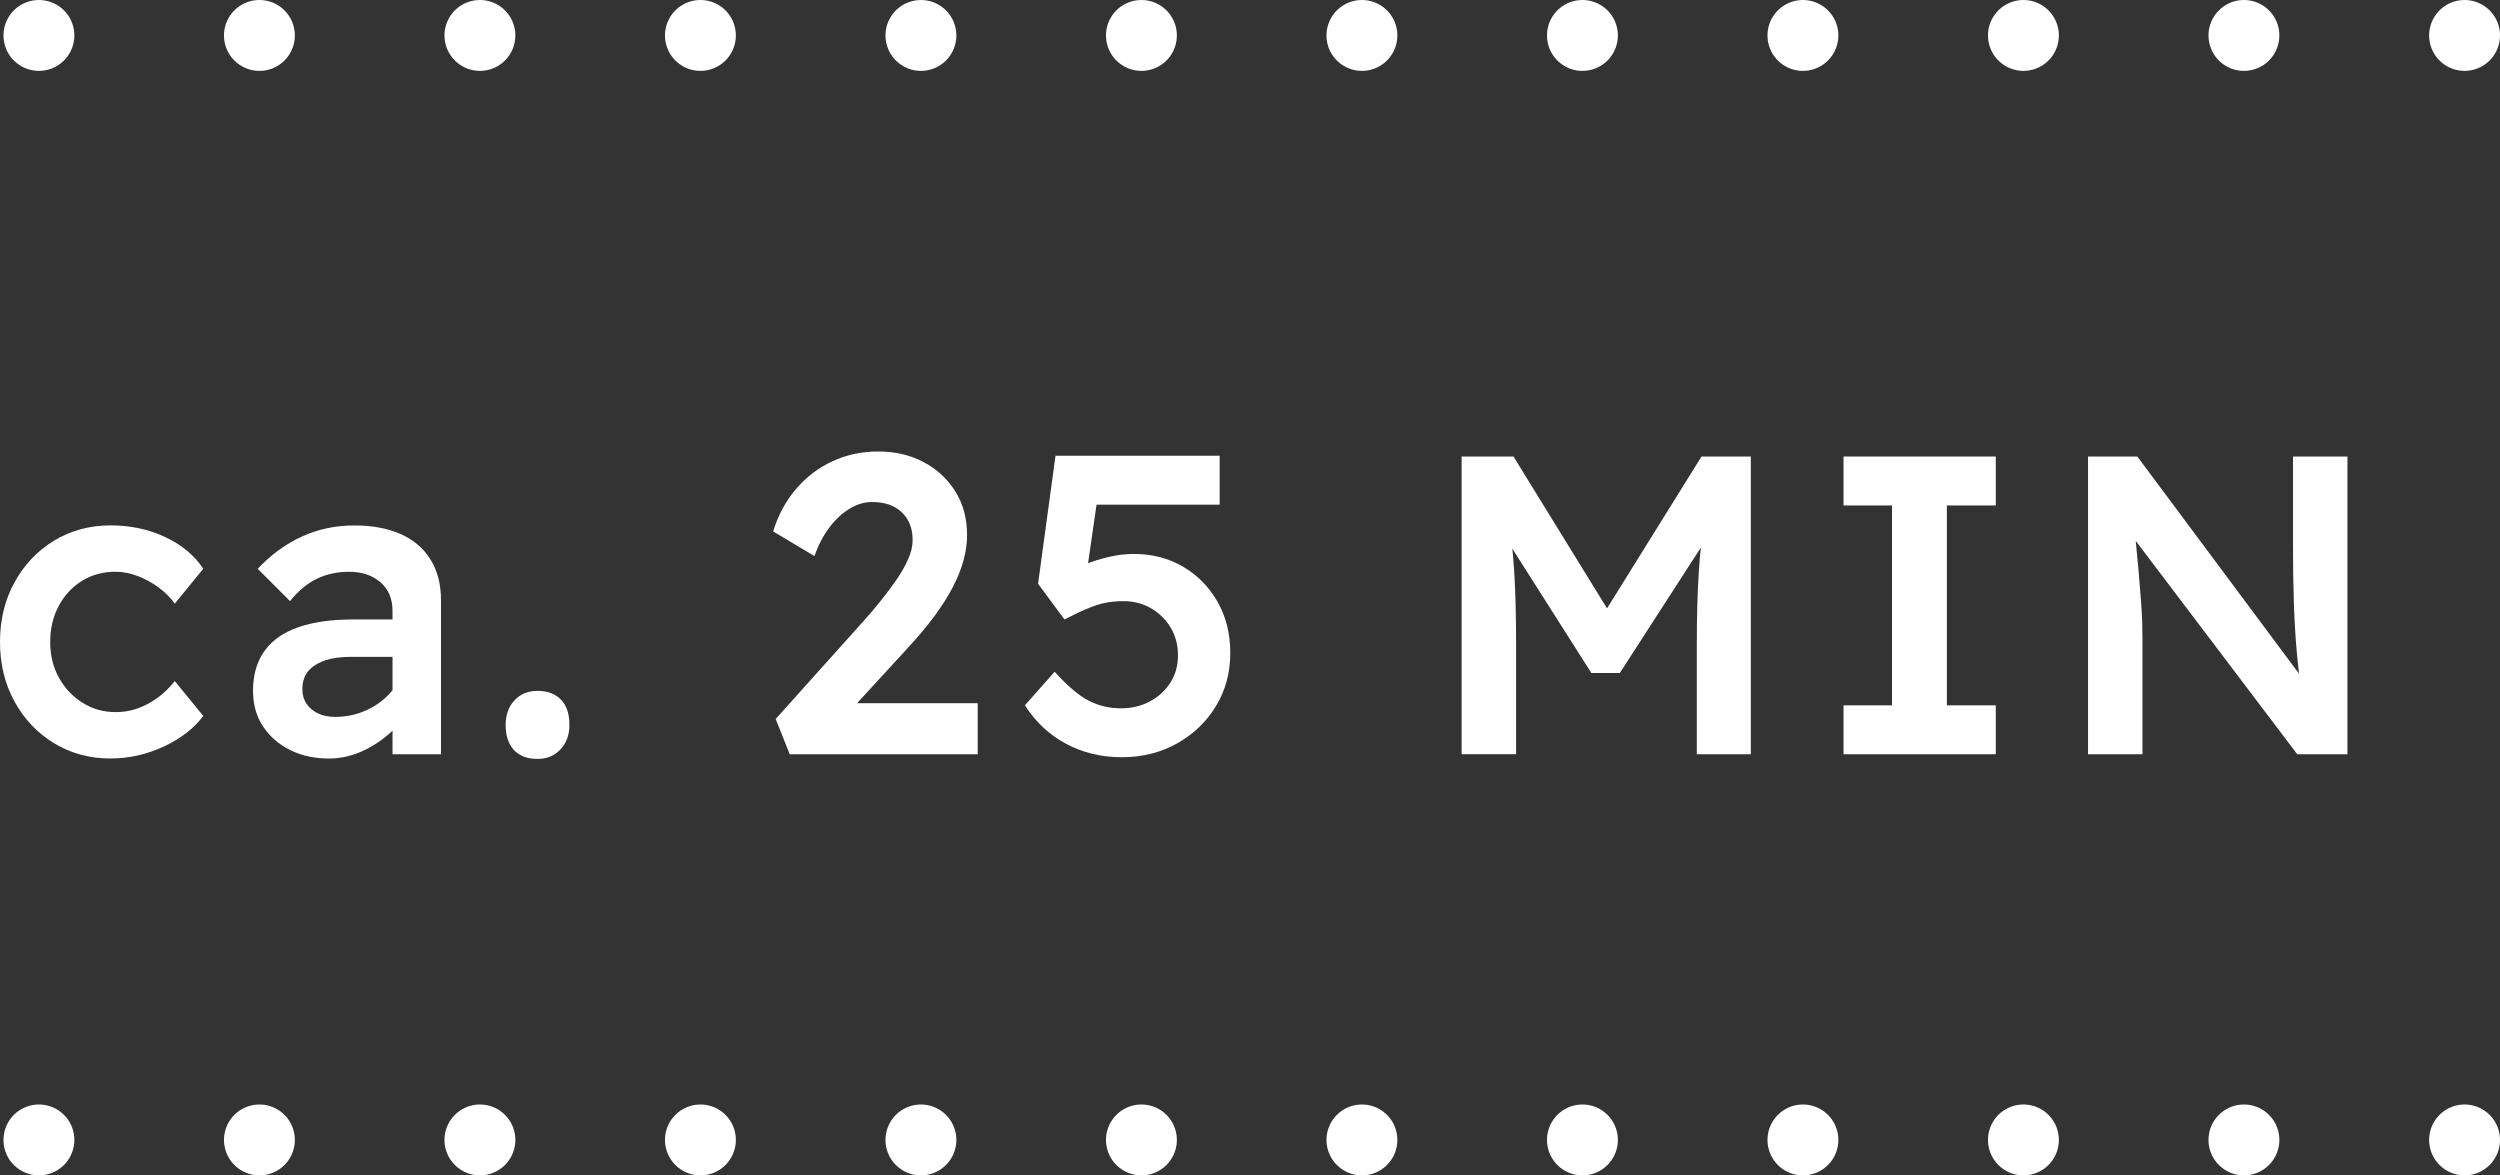 <?xml version="1.0" encoding="UTF-8"?>
<svg xmlns="http://www.w3.org/2000/svg" viewBox="0 0 70.544 33.166">
  <rect x="0" y="0" width="70.544" height="33.166" fill="#333333" stroke="none"/>
  <defs>
    <style>
      .cls-1 {
        stroke-dasharray: 0 0 0 6.222;
      }

      .cls-1, .cls-2 {
        fill: none;
        stroke: #fff;
        stroke-linecap: round;
        stroke-linejoin: round;
        stroke-width: 2px;
      }

      .cls-3 {
        fill: #fff;
      }
    </style>
  </defs>
  <g id="Ebene_1" data-name="Ebene 1"/>
  <g id="Ebene_2" data-name="Ebene 2">
    <g id="Ebene_1-2" data-name="Ebene 1">
      <g>
        <path class="cls-3" d="M3.12,21.403c-.592,0-1.124-.145-1.596-.432-.472-.288-.844-.681-1.116-1.177s-.408-1.056-.408-1.68,.136-1.184,.408-1.68,.644-.889,1.116-1.177c.472-.287,1.004-.432,1.596-.432,.56,0,1.074,.11,1.542,.33,.468,.22,.826,.518,1.074,.894l-.804,.984c-.12-.168-.272-.32-.456-.456-.184-.136-.382-.244-.594-.324-.212-.079-.418-.12-.618-.12-.36,0-.678,.087-.954,.259s-.494,.407-.654,.708c-.16,.3-.24,.638-.24,1.014s.082,.712,.246,1.008c.164,.296,.386,.532,.666,.708,.28,.176,.592,.264,.936,.264,.216,0,.42-.033,.612-.102,.192-.067,.378-.166,.558-.294,.18-.128,.346-.288,.498-.48l.804,.984c-.264,.353-.636,.641-1.116,.864s-.98,.336-1.5,.336Z"/>
        <path class="cls-3" d="M9.276,21.403c-.408,0-.772-.08-1.092-.24s-.574-.382-.762-.666-.282-.618-.282-1.002c0-.336,.06-.63,.18-.882,.12-.252,.298-.462,.534-.63s.532-.294,.888-.378,.766-.126,1.23-.126h1.812l-.108,1.056h-1.788c-.216,0-.408,.021-.576,.06-.168,.041-.312,.101-.432,.181-.12,.08-.208,.174-.264,.282-.056,.107-.084,.237-.084,.39,0,.16,.04,.298,.12,.414,.08,.116,.188,.206,.324,.27,.136,.064,.296,.097,.48,.097,.264,0,.514-.044,.75-.133,.236-.088,.446-.211,.63-.371s.328-.341,.432-.54l.3,.815c-.168,.28-.374,.524-.618,.732-.244,.208-.508,.372-.792,.492-.284,.119-.578,.18-.882,.18Zm1.8-.12v-4.044c0-.344-.114-.614-.342-.81-.228-.196-.522-.295-.882-.295-.336,0-.64,.066-.912,.198s-.524,.342-.756,.63l-.912-.912c.376-.399,.792-.703,1.248-.911s.948-.312,1.476-.312c.504,0,.938,.08,1.302,.24,.364,.16,.646,.397,.846,.714,.2,.316,.3,.702,.3,1.158v4.344h-1.368Z"/>
        <path class="cls-3" d="M15.168,21.415c-.288,0-.51-.084-.666-.252-.156-.168-.234-.403-.234-.708,0-.28,.082-.51,.246-.689,.164-.181,.382-.271,.654-.271,.28,0,.5,.082,.66,.246s.24,.402,.24,.714c0,.28-.084,.51-.252,.69-.168,.18-.384,.27-.648,.27Z"/>
        <path class="cls-3" d="M22.284,21.283l-.396-.996,2.52-2.808c.136-.152,.28-.322,.432-.511,.152-.188,.298-.382,.438-.582,.14-.199,.254-.397,.342-.594,.088-.195,.132-.378,.132-.546,0-.224-.046-.416-.138-.576-.092-.159-.222-.283-.39-.372-.168-.088-.376-.132-.624-.132-.208,0-.416,.062-.624,.187s-.398,.3-.57,.527c-.172,.229-.314,.498-.426,.811l-1.164-.696c.144-.464,.36-.864,.648-1.2s.63-.596,1.026-.779c.396-.185,.826-.276,1.29-.276,.48,0,.908,.1,1.284,.3,.376,.2,.674,.477,.894,.828,.22,.353,.33,.764,.33,1.236,0,.224-.032,.456-.096,.695-.064,.24-.164,.492-.3,.757-.136,.264-.312,.542-.528,.834s-.48,.605-.792,.941l-1.884,2.052-.252-.54h4.152v1.44h-5.304Z"/>
        <path class="cls-3" d="M31.656,21.367c-.576,0-1.1-.126-1.572-.378s-.86-.614-1.164-1.086l.84-.948c.36,.4,.68,.672,.96,.816,.28,.144,.584,.216,.912,.216,.304,0,.578-.066,.822-.198s.436-.31,.576-.534c.14-.224,.21-.476,.21-.756,0-.296-.068-.558-.204-.786-.136-.228-.32-.409-.552-.546-.232-.136-.492-.204-.78-.204-.16,0-.312,.013-.456,.036-.144,.024-.308,.072-.492,.145-.184,.071-.424,.184-.72,.336l-.744-1.008,.492-3.612h4.632v1.38h-3.756l.336-.372-.384,2.652-.444-.324c.104-.096,.256-.187,.456-.271,.2-.084,.422-.153,.666-.21,.244-.056,.478-.084,.702-.084,.52,0,.984,.12,1.392,.36,.408,.24,.732,.57,.972,.99,.24,.42,.36,.901,.36,1.445,0,.553-.134,1.051-.402,1.494-.268,.444-.634,.797-1.098,1.057-.464,.26-.984,.39-1.56,.39Z"/>
        <path class="cls-3" d="M41.244,21.283V12.883h1.464l3.06,4.969-.84-.013,3.084-4.956h1.392v8.4h-1.524v-3.144c0-.729,.018-1.382,.054-1.963,.036-.579,.098-1.153,.186-1.722l.192,.504-2.604,4.032h-.804l-2.532-3.984,.168-.552c.088,.536,.15,1.088,.186,1.656,.036,.568,.054,1.244,.054,2.028v3.144h-1.536Z"/>
        <path class="cls-3" d="M52.02,21.283v-1.38h1.368v-5.64h-1.368v-1.381h4.296v1.381h-1.38v5.64h1.38v1.38h-4.296Z"/>
        <path class="cls-3" d="M58.919,21.283V12.883h1.392l4.896,6.576-.264,.061c-.056-.368-.102-.761-.138-1.177-.036-.415-.062-.867-.078-1.355s-.024-1.021-.024-1.596v-2.509h1.536v8.4h-1.416l-4.896-6.468,.288-.084c.056,.568,.1,1.034,.132,1.397,.032,.364,.056,.662,.072,.895,.016,.231,.026,.424,.03,.576,.004,.151,.006,.296,.006,.432v3.252h-1.536Z"/>
      </g>
      <g>
        <line class="cls-1" x1="7.32" y1="32.166" x2="66.432" y2="32.166"/>
        <path class="cls-2" d="M69.544,32.166h0M1.098,32.166h0"/>
      </g>
      <line class="cls-1" x1="7.32" y1="1" x2="66.432" y2="1"/>
      <path class="cls-2" d="M69.544,1h0M1.098,1h0"/>
    </g>
  </g>
</svg>